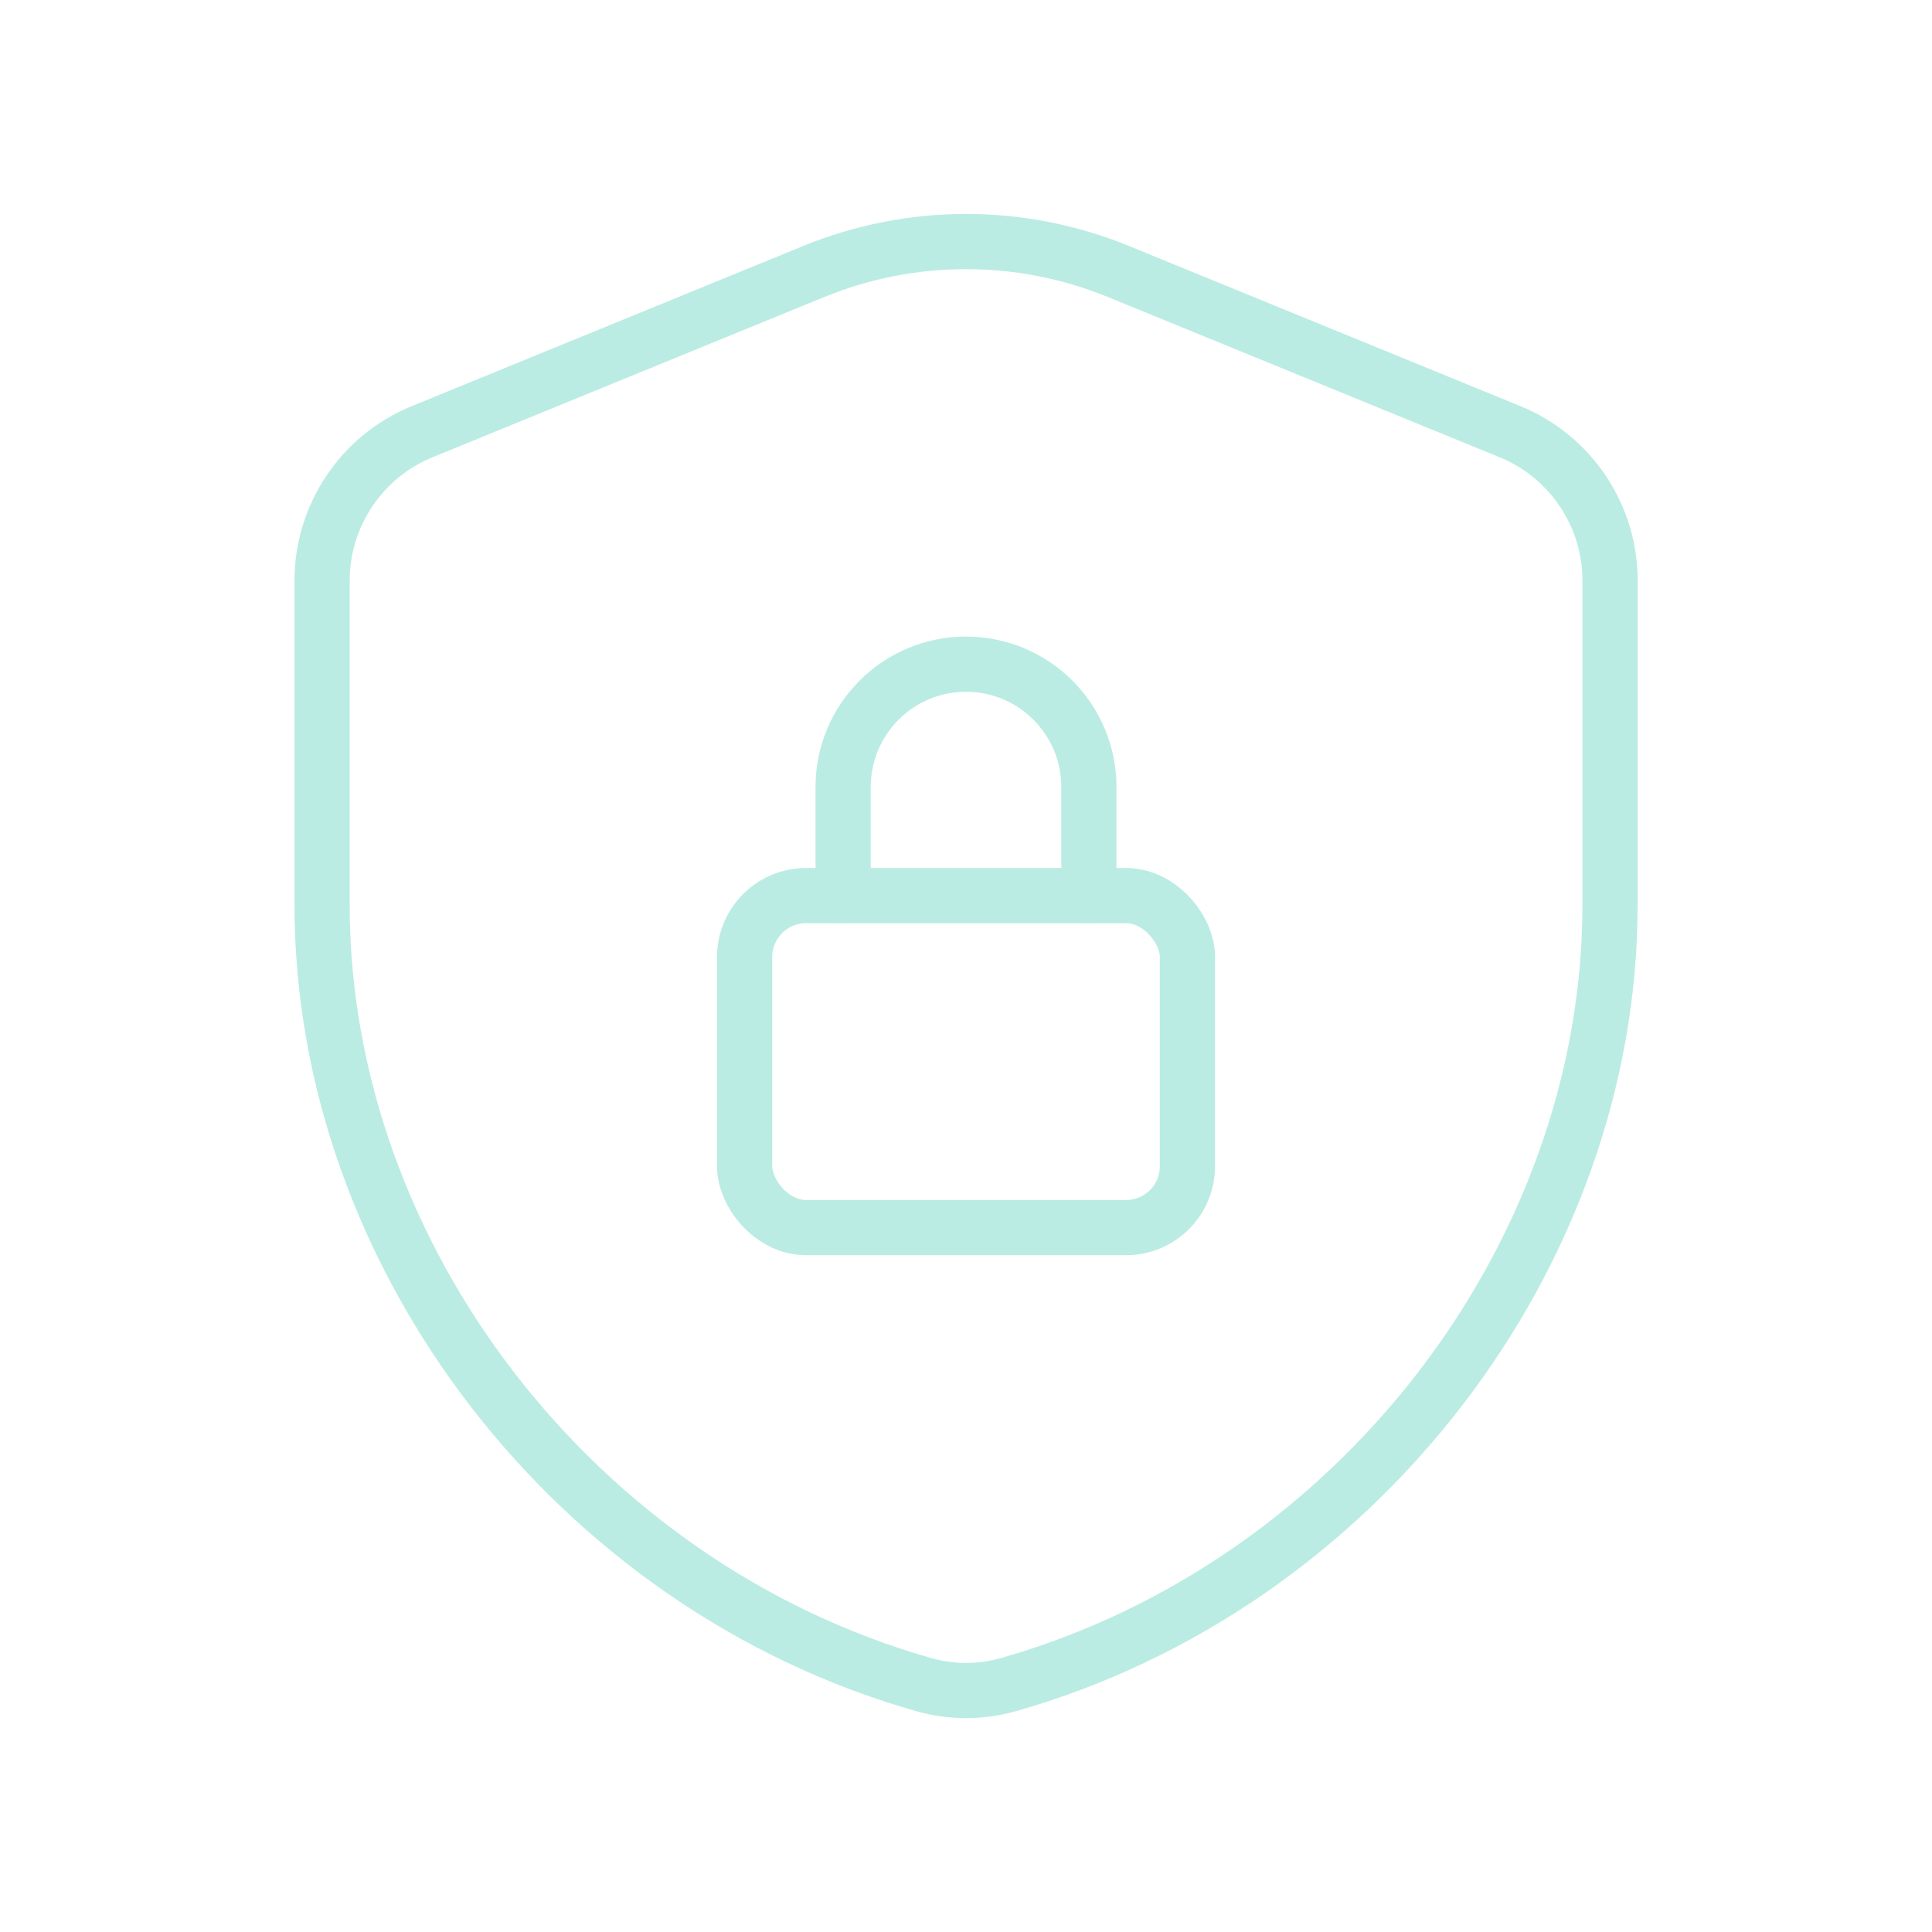 <?xml version="1.0" encoding="UTF-8"?>
<svg id="Camada_1" data-name="Camada 1" xmlns="http://www.w3.org/2000/svg" viewBox="0 0 350 350">
  <defs>
    <style>
      .cls-1 {
        opacity: .3;
      }

      .cls-2 {
        fill: none;
        stroke: #19c0a0;
        stroke-linecap: round;
        stroke-linejoin: round;
        stroke-width: 10px;
      }
    </style>
  </defs>
  <g class="cls-1">
    <g>
      <path class="cls-2" d="M197.26,162.24v-19.66c0-12.3-9.97-22.26-22.26-22.26h0c-12.3,0-22.26,9.97-22.26,22.26v19.66"/>
      <rect class="cls-2" x="134.9" y="162.25" width="80.21" height="60.14" rx="11.11" ry="11.11"/>
    </g>
    <path class="cls-2" d="M291.67,163.95c0,63.7-46.05,123.41-109.08,141.26-4.92,1.39-10.24,1.39-15.16,0-63.04-17.84-109.08-77.56-109.08-141.26v-58.75c0-11.84,7.16-22.51,18.12-26.99l70.93-29.02c17.7-7.24,37.53-7.24,55.23,0l70.93,29.02c10.96,4.48,18.12,15.15,18.12,26.99v58.75Z"/>
  </g>
</svg>